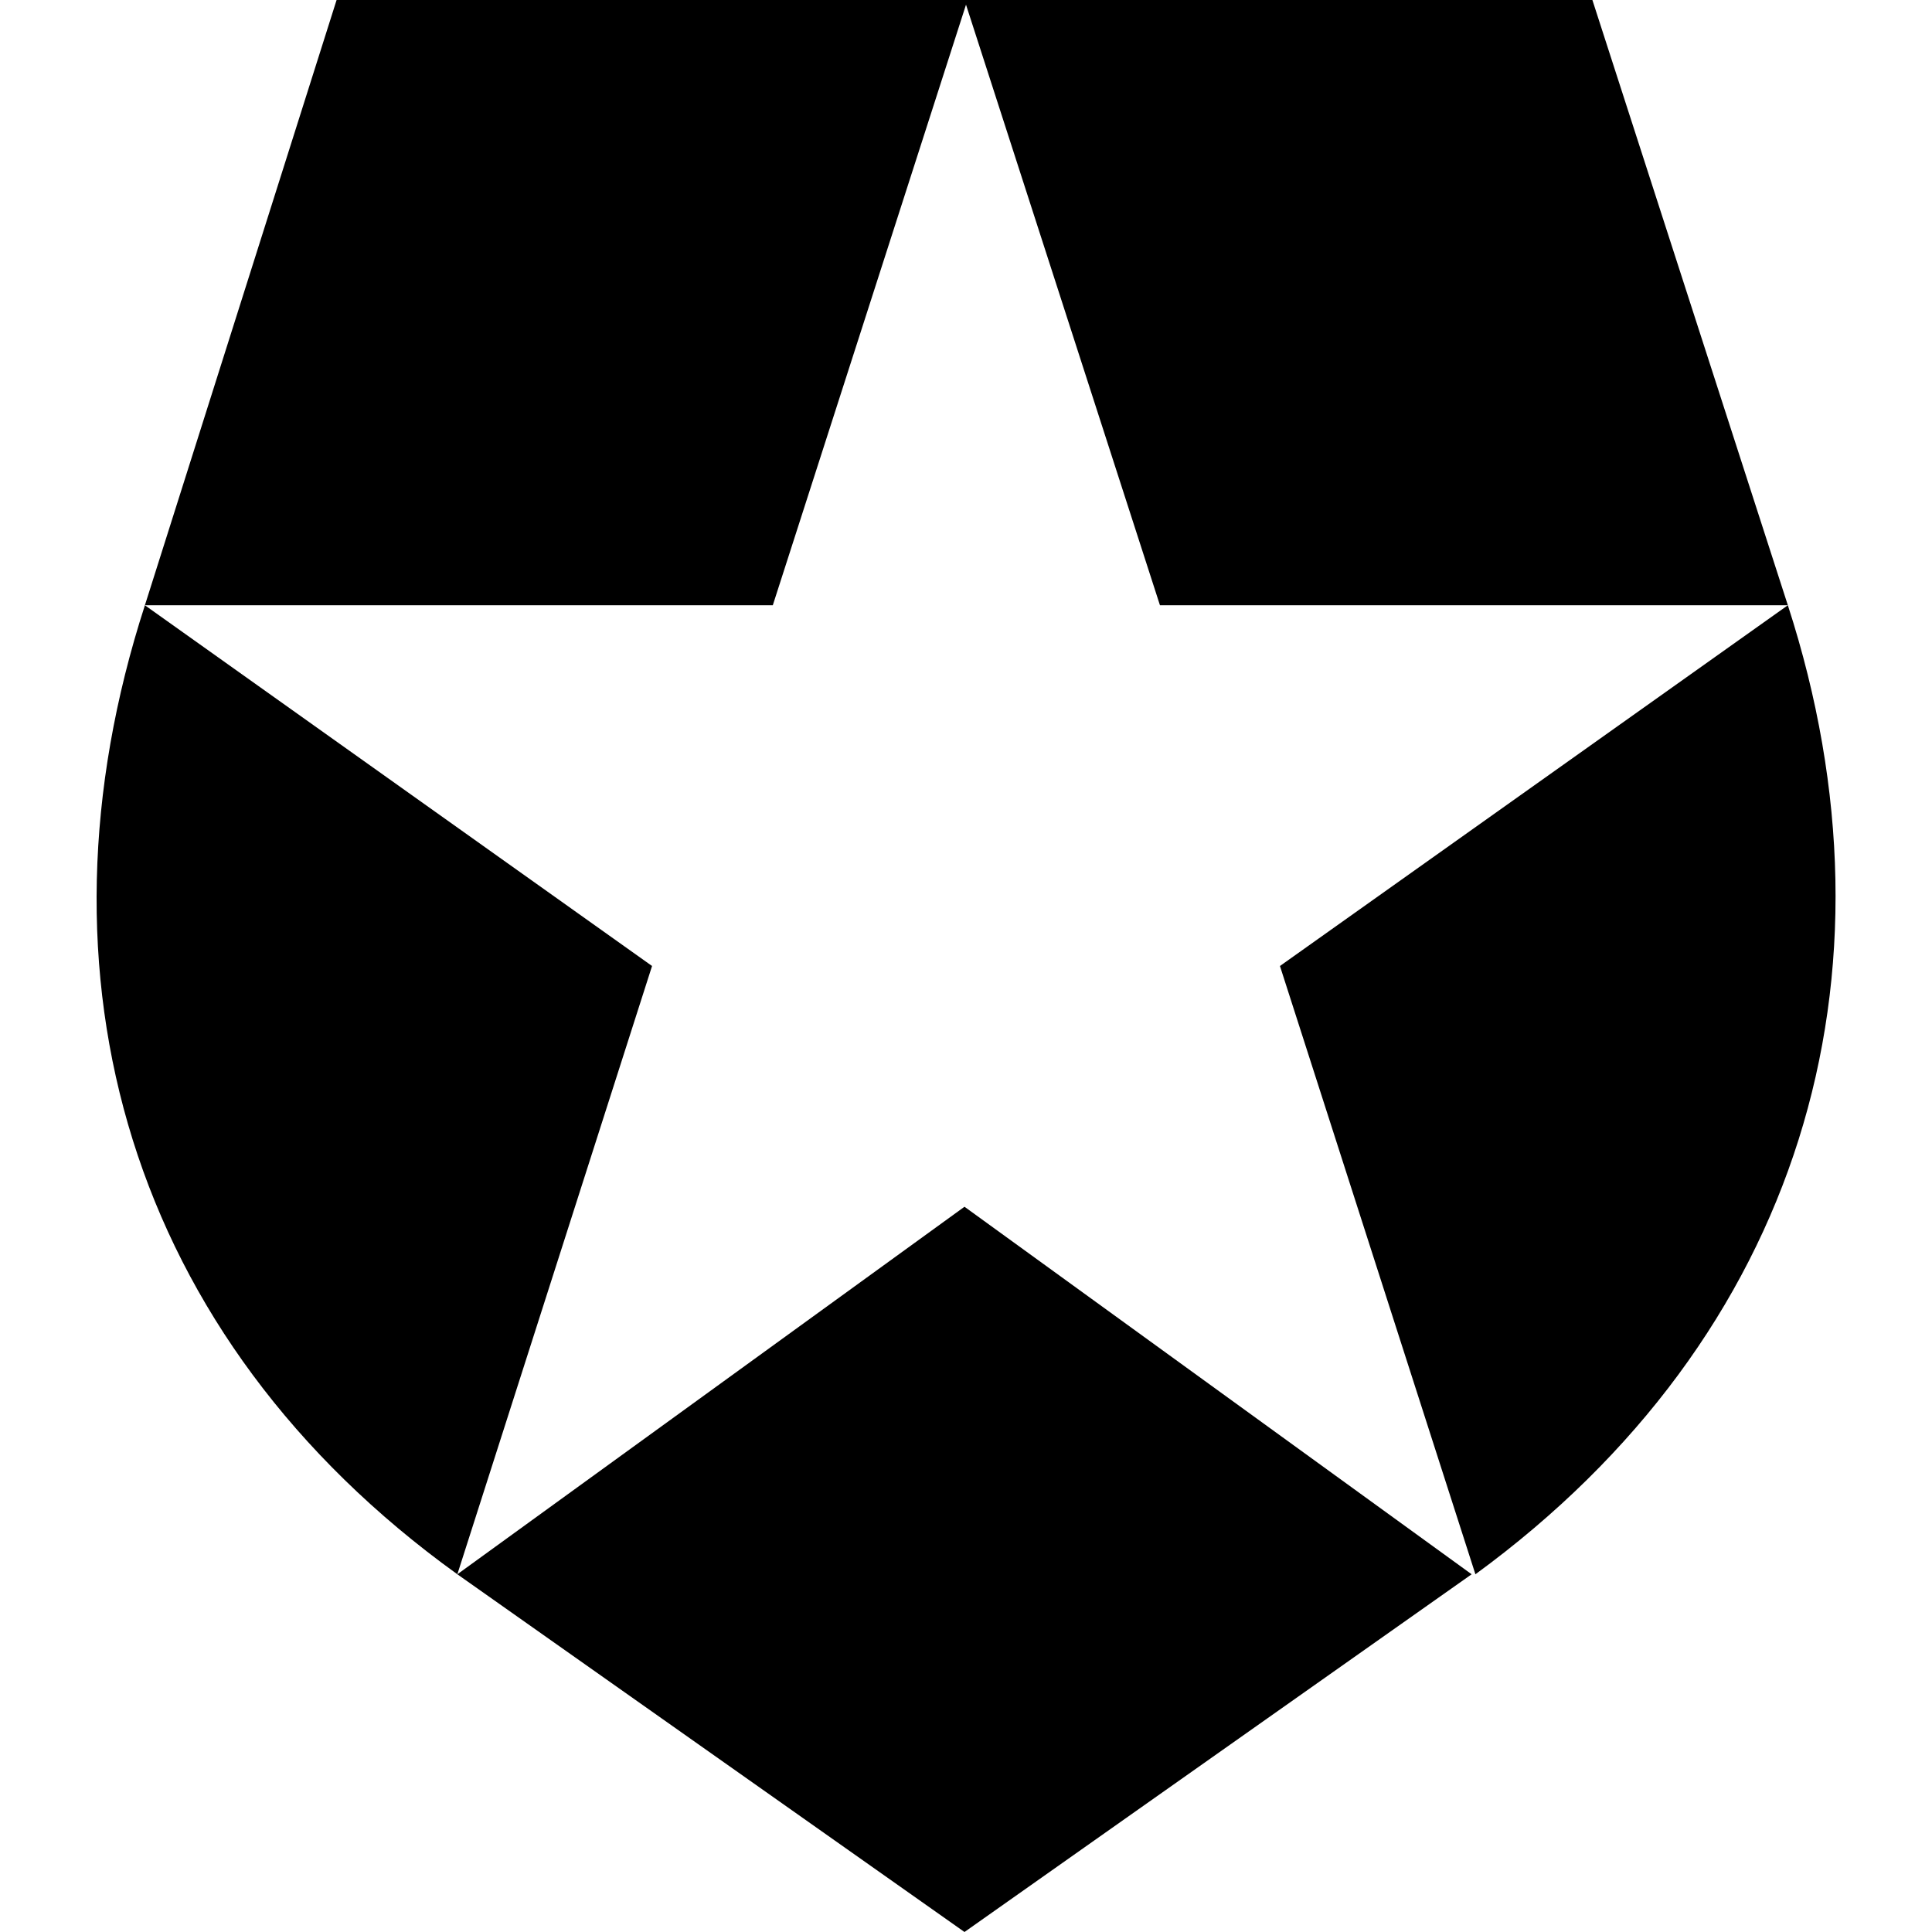 <?xml version="1.0" encoding="utf-8"?>
<!-- Generator: Adobe Illustrator 27.2.0, SVG Export Plug-In . SVG Version: 6.00 Build 0)  -->
<svg version="1.1" id="Layer_1" xmlns="http://www.w3.org/2000/svg" xmlns:xlink="http://www.w3.org/1999/xlink" x="0px" y="0px"
	 viewBox="0 0 256 256" style="enable-background:new 0 0 256 256;" xml:space="preserve">
<style type="text/css">
	.st0{fill:none;}
</style>
<g transform="translate(-144 -6408)">
	<g transform="translate(156.8 6408)">
		<path d="M198.2,0H115l25.9,80.2h83.2L156.8,128l25.9,80.6c43.1-31.5,57.3-79.3,41.4-128.4L198.2,0z"/>
		<path d="M6.4,80.2h83.2L115.4,0H31.8L6.4,80.2c-15.9,49.1-2.2,97,41.4,128.4L73.6,128L6.4,80.2z"/>
		<path d="M47.8,208.6L115,256l67.2-47.4L115,159.9L47.8,208.6z"/>
	</g>
	<rect x="144" y="6408" class="st0" width="256" height="256"/>
</g>
</svg>
